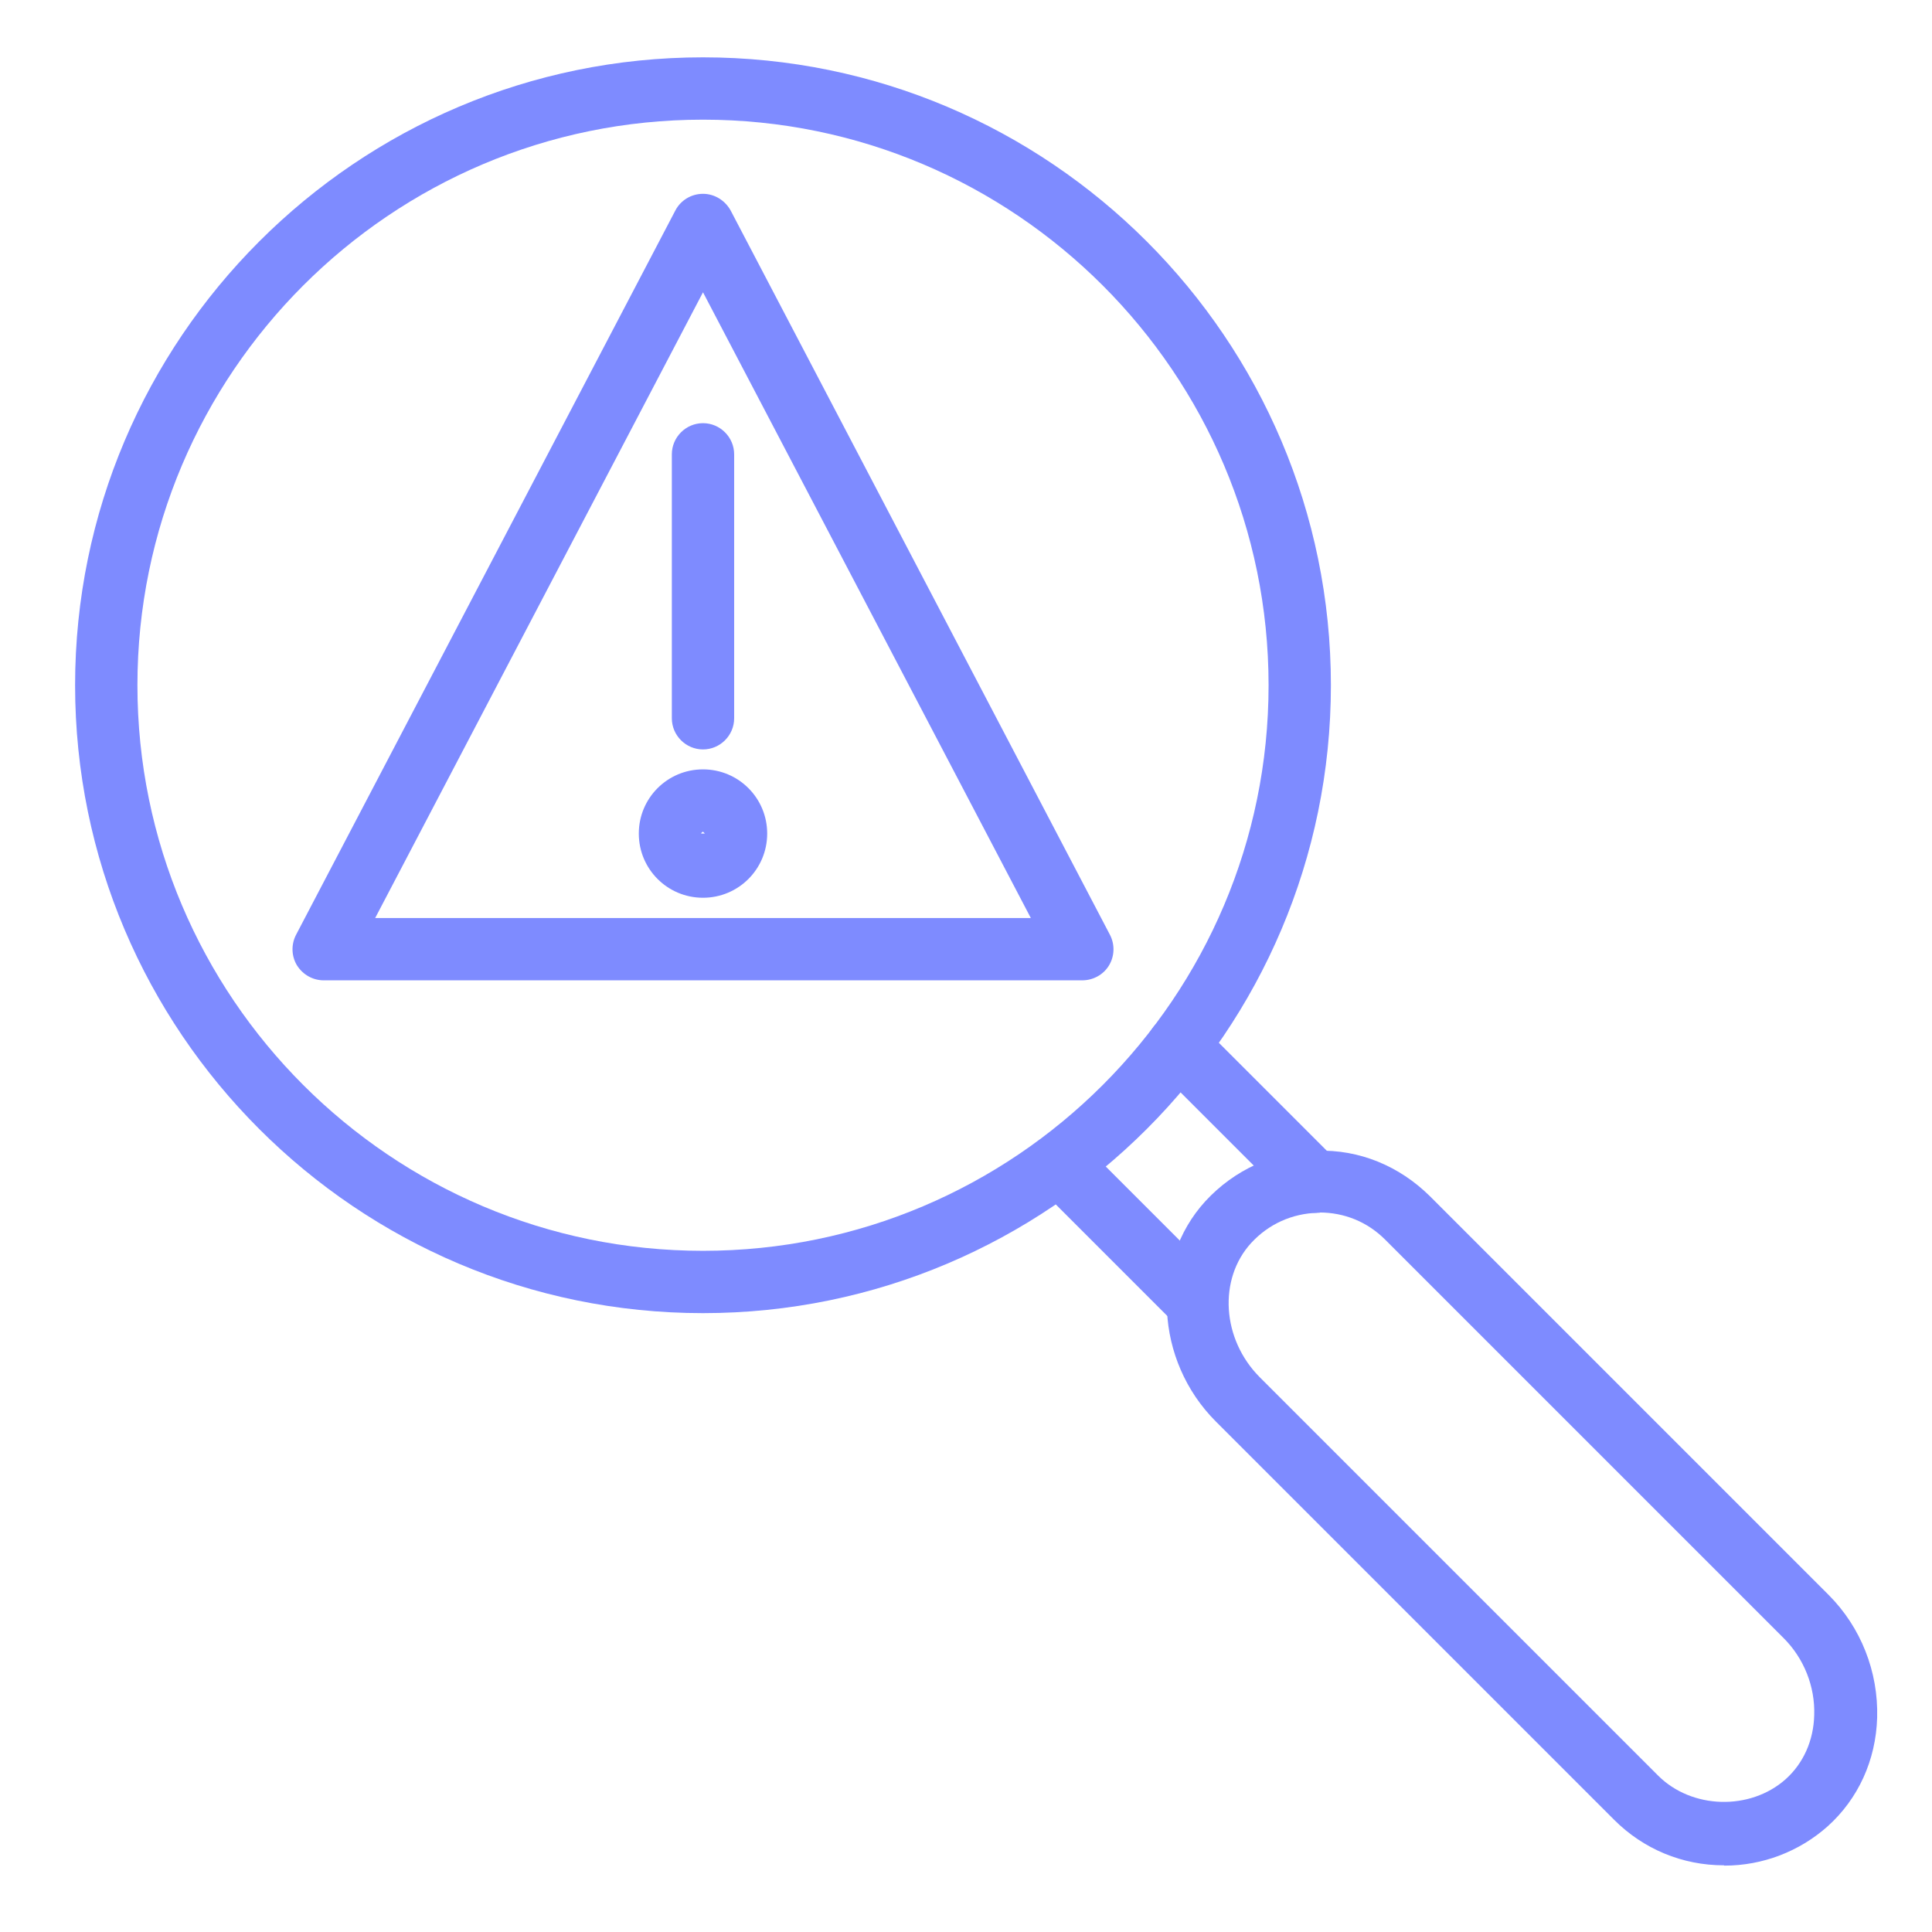 <?xml version="1.0" encoding="UTF-8"?><svg id="Layer_1" xmlns="http://www.w3.org/2000/svg" viewBox="0 0 62 62"><defs><style>.cls-1{fill:#7e8bff;}</style></defs><path class="cls-1" d="M22.56,24.05c-.55,0-1-.45-1-1v-8.47c0-.55.45-1,1-1s1,.45,1,1v8.47c0,.55-.45,1-1,1Z"/><path class="cls-1" d="M22.56,28.81c-1.14,0-2.06-.92-2.06-2.06s.92-2.06,2.06-2.06,2.06.92,2.06,2.06-.92,2.06-2.06,2.06ZM22.56,26.69s-.06.03-.06.06h.12l-.06-.06Z"/><path class="cls-1" d="M34.73,31.46H10.39c-.35,0-.67-.18-.86-.48-.18-.3-.19-.67-.03-.98L21.67,6.76c.17-.33.51-.54.89-.54h0c.37,0,.71.21.89.54l12.17,23.24c.16.31.15.68-.03.98-.18.3-.51.48-.86.48ZM12.04,29.46h21.04l-10.52-20.08-10.52,20.08Z"/><path class="cls-1" d="M22.56,42.14c-11.11,0-20.15-9.04-20.15-20.15S11.45,1.84,22.56,1.84s20.15,9.04,20.15,20.15-9.04,20.15-20.15,20.15ZM22.56,3.84C12.55,3.84,4.41,11.98,4.41,21.99s8.14,18.15,18.15,18.15,18.15-8.14,18.15-18.15S32.57,3.84,22.56,3.84Z"/><path class="cls-1" d="M55.32,59.86c-1.33,0-2.58-.52-3.52-1.46l-12.78-12.78c-1.96-1.96-2.11-5.13-.34-7.07.93-1.01,2.2-1.59,3.57-1.62,1.37-.05,2.66.49,3.64,1.46l12.79,12.79c1.04,1.04,1.6,2.47,1.56,3.94-.04,1.37-.61,2.61-1.59,3.49-.91.81-2.09,1.26-3.31,1.26ZM42.36,38.92s-.05,0-.07,0c-.82.02-1.58.36-2.14.97-1.06,1.16-.94,3.09.28,4.31l12.78,12.78c1.08,1.08,2.95,1.13,4.09.12.57-.51.9-1.24.92-2.06.03-.92-.33-1.82-.98-2.47l-12.79-12.79c-.57-.57-1.31-.87-2.11-.87Z"/><path class="cls-1" d="M38.37,42.72c-.26,0-.51-.1-.71-.29l-4.36-4.36c-.39-.39-.39-1.02,0-1.41s1.02-.39,1.41,0l4.36,4.36c.39.39.39,1.02,0,1.41-.2.2-.45.29-.71.29Z"/><path class="cls-1" d="M42.17,38.92c-.26,0-.51-.1-.71-.29l-4.36-4.36c-.39-.39-.39-1.02,0-1.41s1.02-.39,1.41,0l4.36,4.36c.39.39.39,1.02,0,1.41-.2.2-.45.29-.71.29Z"/></svg>